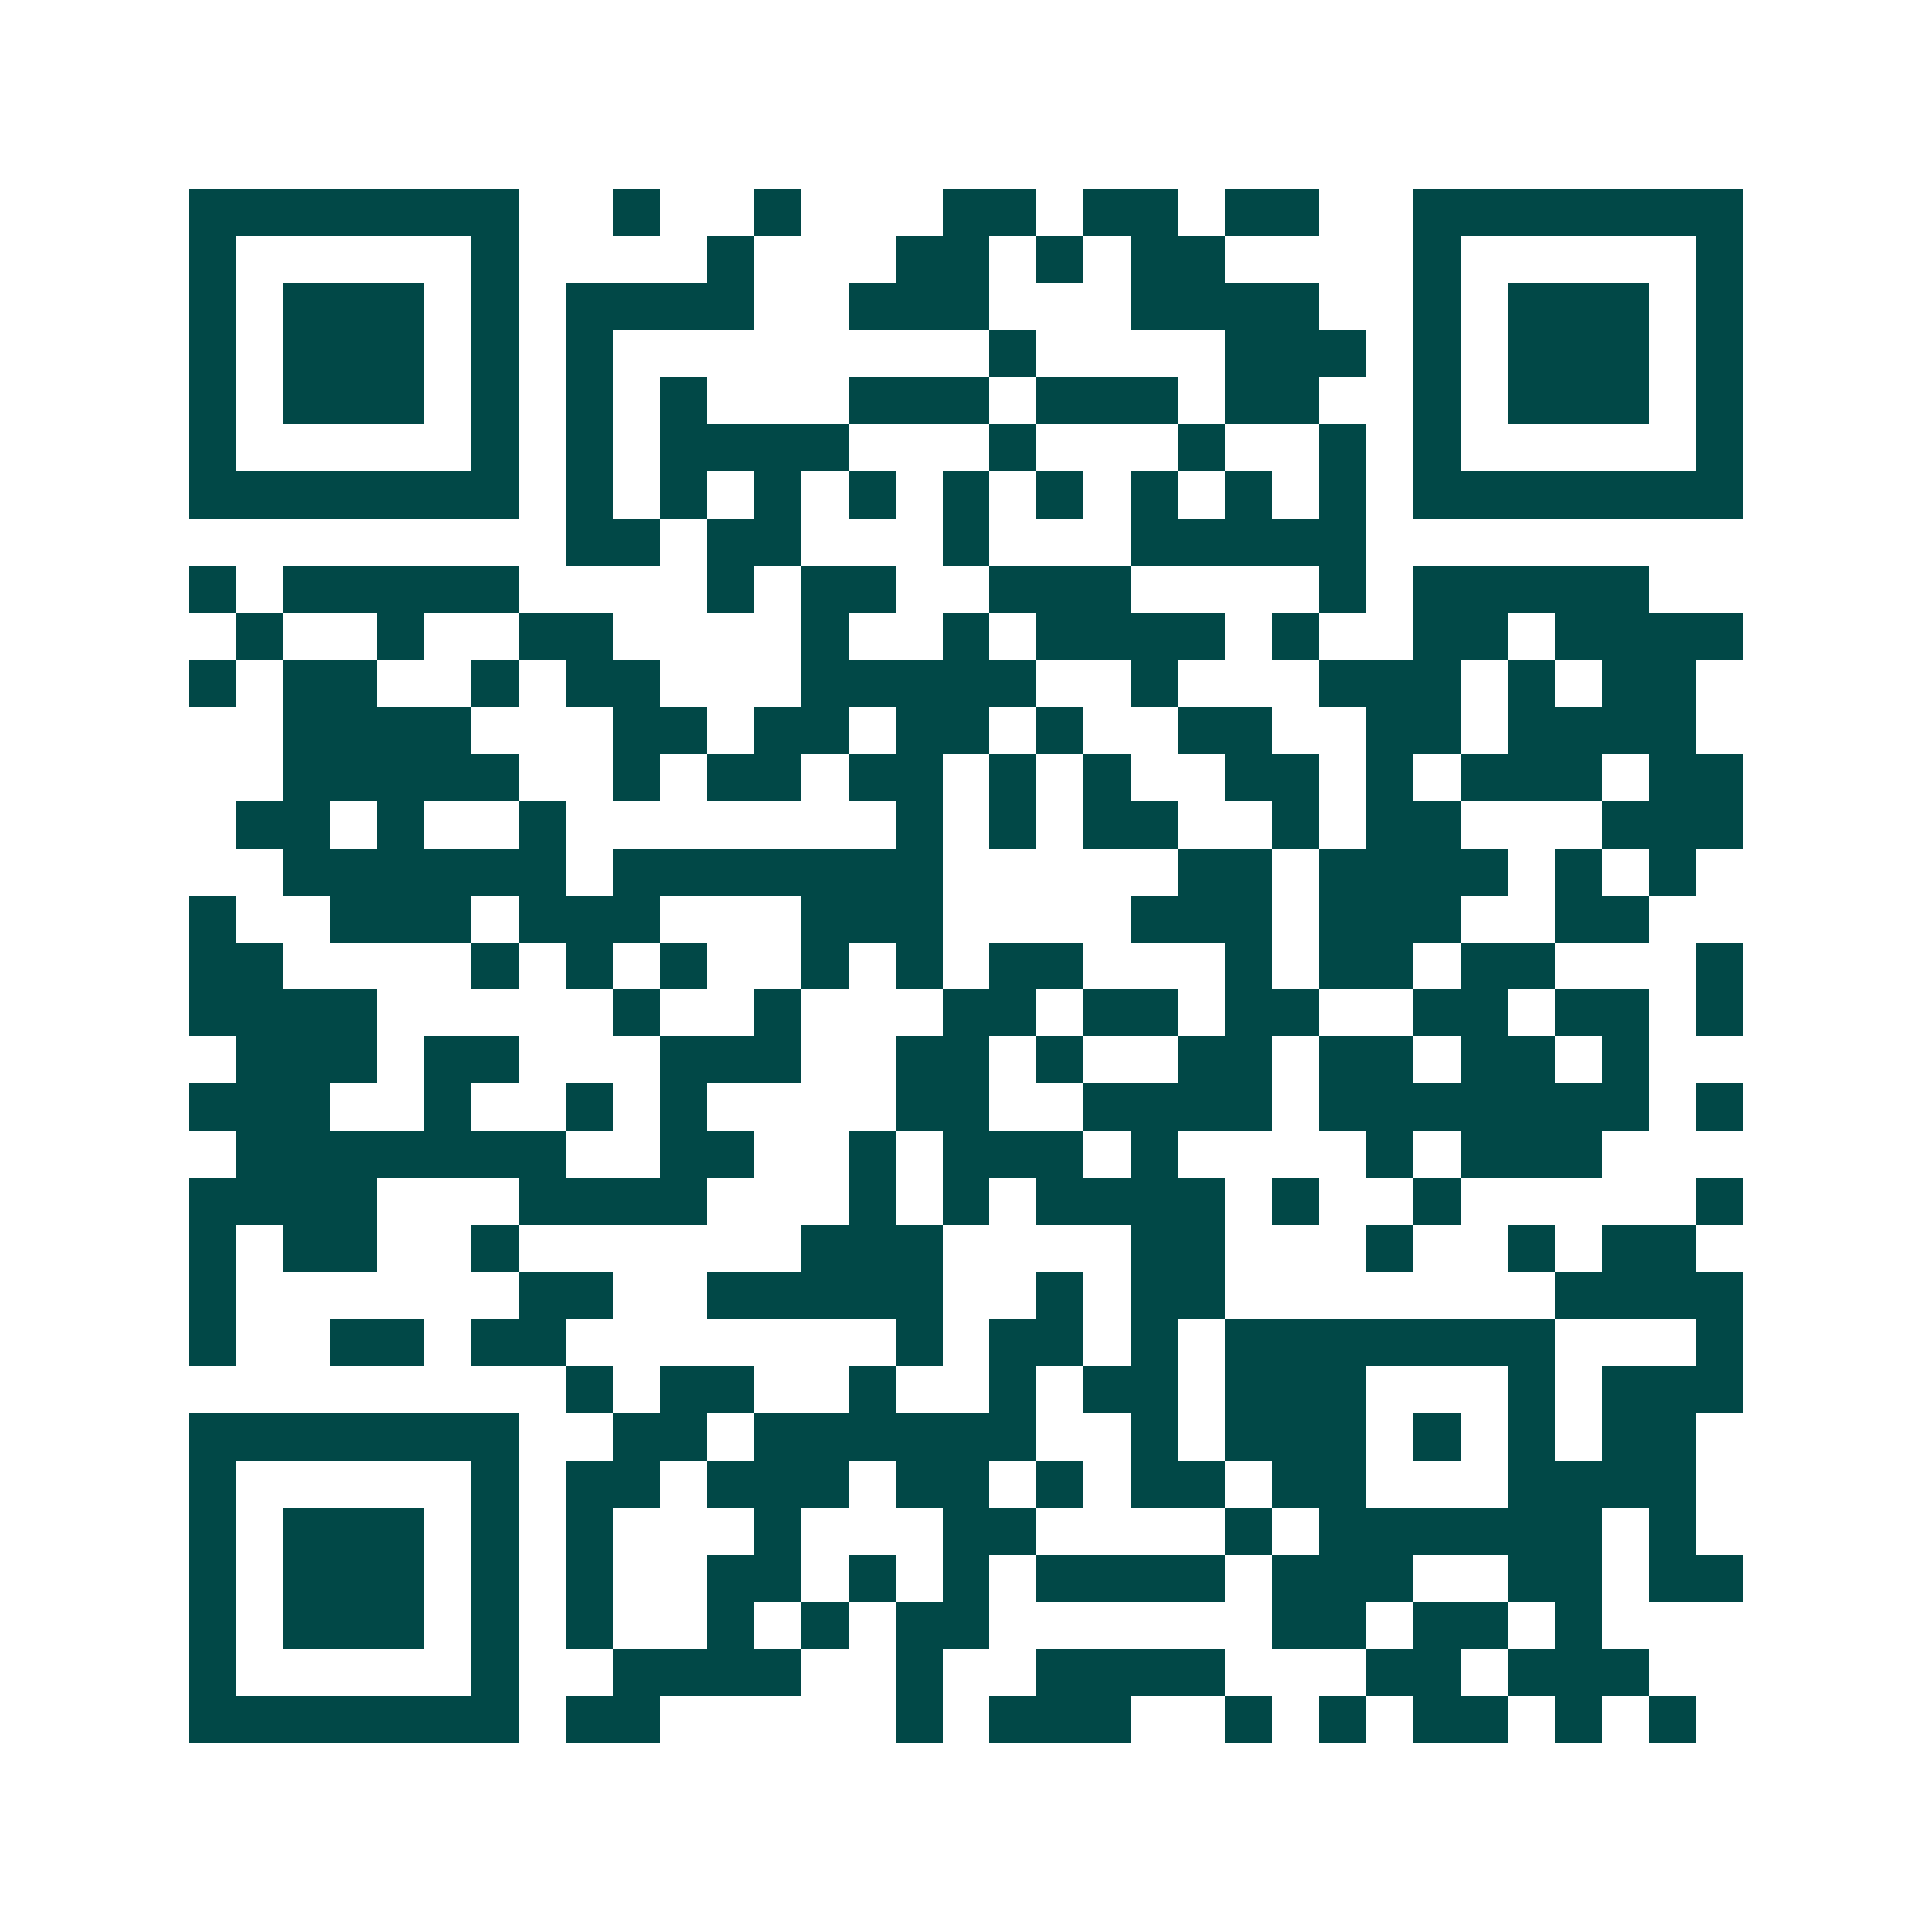 <svg xmlns="http://www.w3.org/2000/svg" width="200" height="200" viewBox="0 0 41 41" shape-rendering="crispEdges"><path fill="#ffffff" d="M0 0h41v41H0z"/><path stroke="#014847" d="M4 4.5h7m2 0h1m2 0h1m3 0h2m1 0h2m1 0h2m2 0h7M4 5.5h1m5 0h1m4 0h1m3 0h2m1 0h1m1 0h2m4 0h1m5 0h1M4 6.5h1m1 0h3m1 0h1m1 0h4m2 0h3m3 0h4m2 0h1m1 0h3m1 0h1M4 7.5h1m1 0h3m1 0h1m1 0h1m8 0h1m4 0h3m1 0h1m1 0h3m1 0h1M4 8.5h1m1 0h3m1 0h1m1 0h1m1 0h1m3 0h3m1 0h3m1 0h2m2 0h1m1 0h3m1 0h1M4 9.5h1m5 0h1m1 0h1m1 0h4m3 0h1m3 0h1m2 0h1m1 0h1m5 0h1M4 10.5h7m1 0h1m1 0h1m1 0h1m1 0h1m1 0h1m1 0h1m1 0h1m1 0h1m1 0h1m1 0h7M12 11.5h2m1 0h2m3 0h1m3 0h5M4 12.5h1m1 0h5m4 0h1m1 0h2m2 0h3m4 0h1m1 0h5M5 13.5h1m2 0h1m2 0h2m4 0h1m2 0h1m1 0h4m1 0h1m2 0h2m1 0h4M4 14.5h1m1 0h2m2 0h1m1 0h2m3 0h5m2 0h1m3 0h3m1 0h1m1 0h2M6 15.5h4m3 0h2m1 0h2m1 0h2m1 0h1m2 0h2m2 0h2m1 0h4M6 16.5h5m2 0h1m1 0h2m1 0h2m1 0h1m1 0h1m2 0h2m1 0h1m1 0h3m1 0h2M5 17.5h2m1 0h1m2 0h1m7 0h1m1 0h1m1 0h2m2 0h1m1 0h2m3 0h3M6 18.5h6m1 0h7m5 0h2m1 0h4m1 0h1m1 0h1M4 19.5h1m2 0h3m1 0h3m3 0h3m4 0h3m1 0h3m2 0h2M4 20.5h2m4 0h1m1 0h1m1 0h1m2 0h1m1 0h1m1 0h2m3 0h1m1 0h2m1 0h2m3 0h1M4 21.5h4m5 0h1m2 0h1m3 0h2m1 0h2m1 0h2m2 0h2m1 0h2m1 0h1M5 22.5h3m1 0h2m3 0h3m2 0h2m1 0h1m2 0h2m1 0h2m1 0h2m1 0h1M4 23.5h3m2 0h1m2 0h1m1 0h1m4 0h2m2 0h4m1 0h7m1 0h1M5 24.5h7m2 0h2m2 0h1m1 0h3m1 0h1m4 0h1m1 0h3M4 25.5h4m3 0h4m3 0h1m1 0h1m1 0h4m1 0h1m2 0h1m5 0h1M4 26.5h1m1 0h2m2 0h1m6 0h3m4 0h2m3 0h1m2 0h1m1 0h2M4 27.5h1m6 0h2m2 0h5m2 0h1m1 0h2m7 0h4M4 28.5h1m2 0h2m1 0h2m7 0h1m1 0h2m1 0h1m1 0h7m3 0h1M12 29.5h1m1 0h2m2 0h1m2 0h1m1 0h2m1 0h3m3 0h1m1 0h3M4 30.5h7m2 0h2m1 0h6m2 0h1m1 0h3m1 0h1m1 0h1m1 0h2M4 31.5h1m5 0h1m1 0h2m1 0h3m1 0h2m1 0h1m1 0h2m1 0h2m3 0h4M4 32.5h1m1 0h3m1 0h1m1 0h1m3 0h1m3 0h2m4 0h1m1 0h6m1 0h1M4 33.5h1m1 0h3m1 0h1m1 0h1m2 0h2m1 0h1m1 0h1m1 0h4m1 0h3m2 0h2m1 0h2M4 34.5h1m1 0h3m1 0h1m1 0h1m2 0h1m1 0h1m1 0h2m6 0h2m1 0h2m1 0h1M4 35.5h1m5 0h1m2 0h4m2 0h1m2 0h4m3 0h2m1 0h3M4 36.5h7m1 0h2m5 0h1m1 0h3m2 0h1m1 0h1m1 0h2m1 0h1m1 0h1"/></svg>
